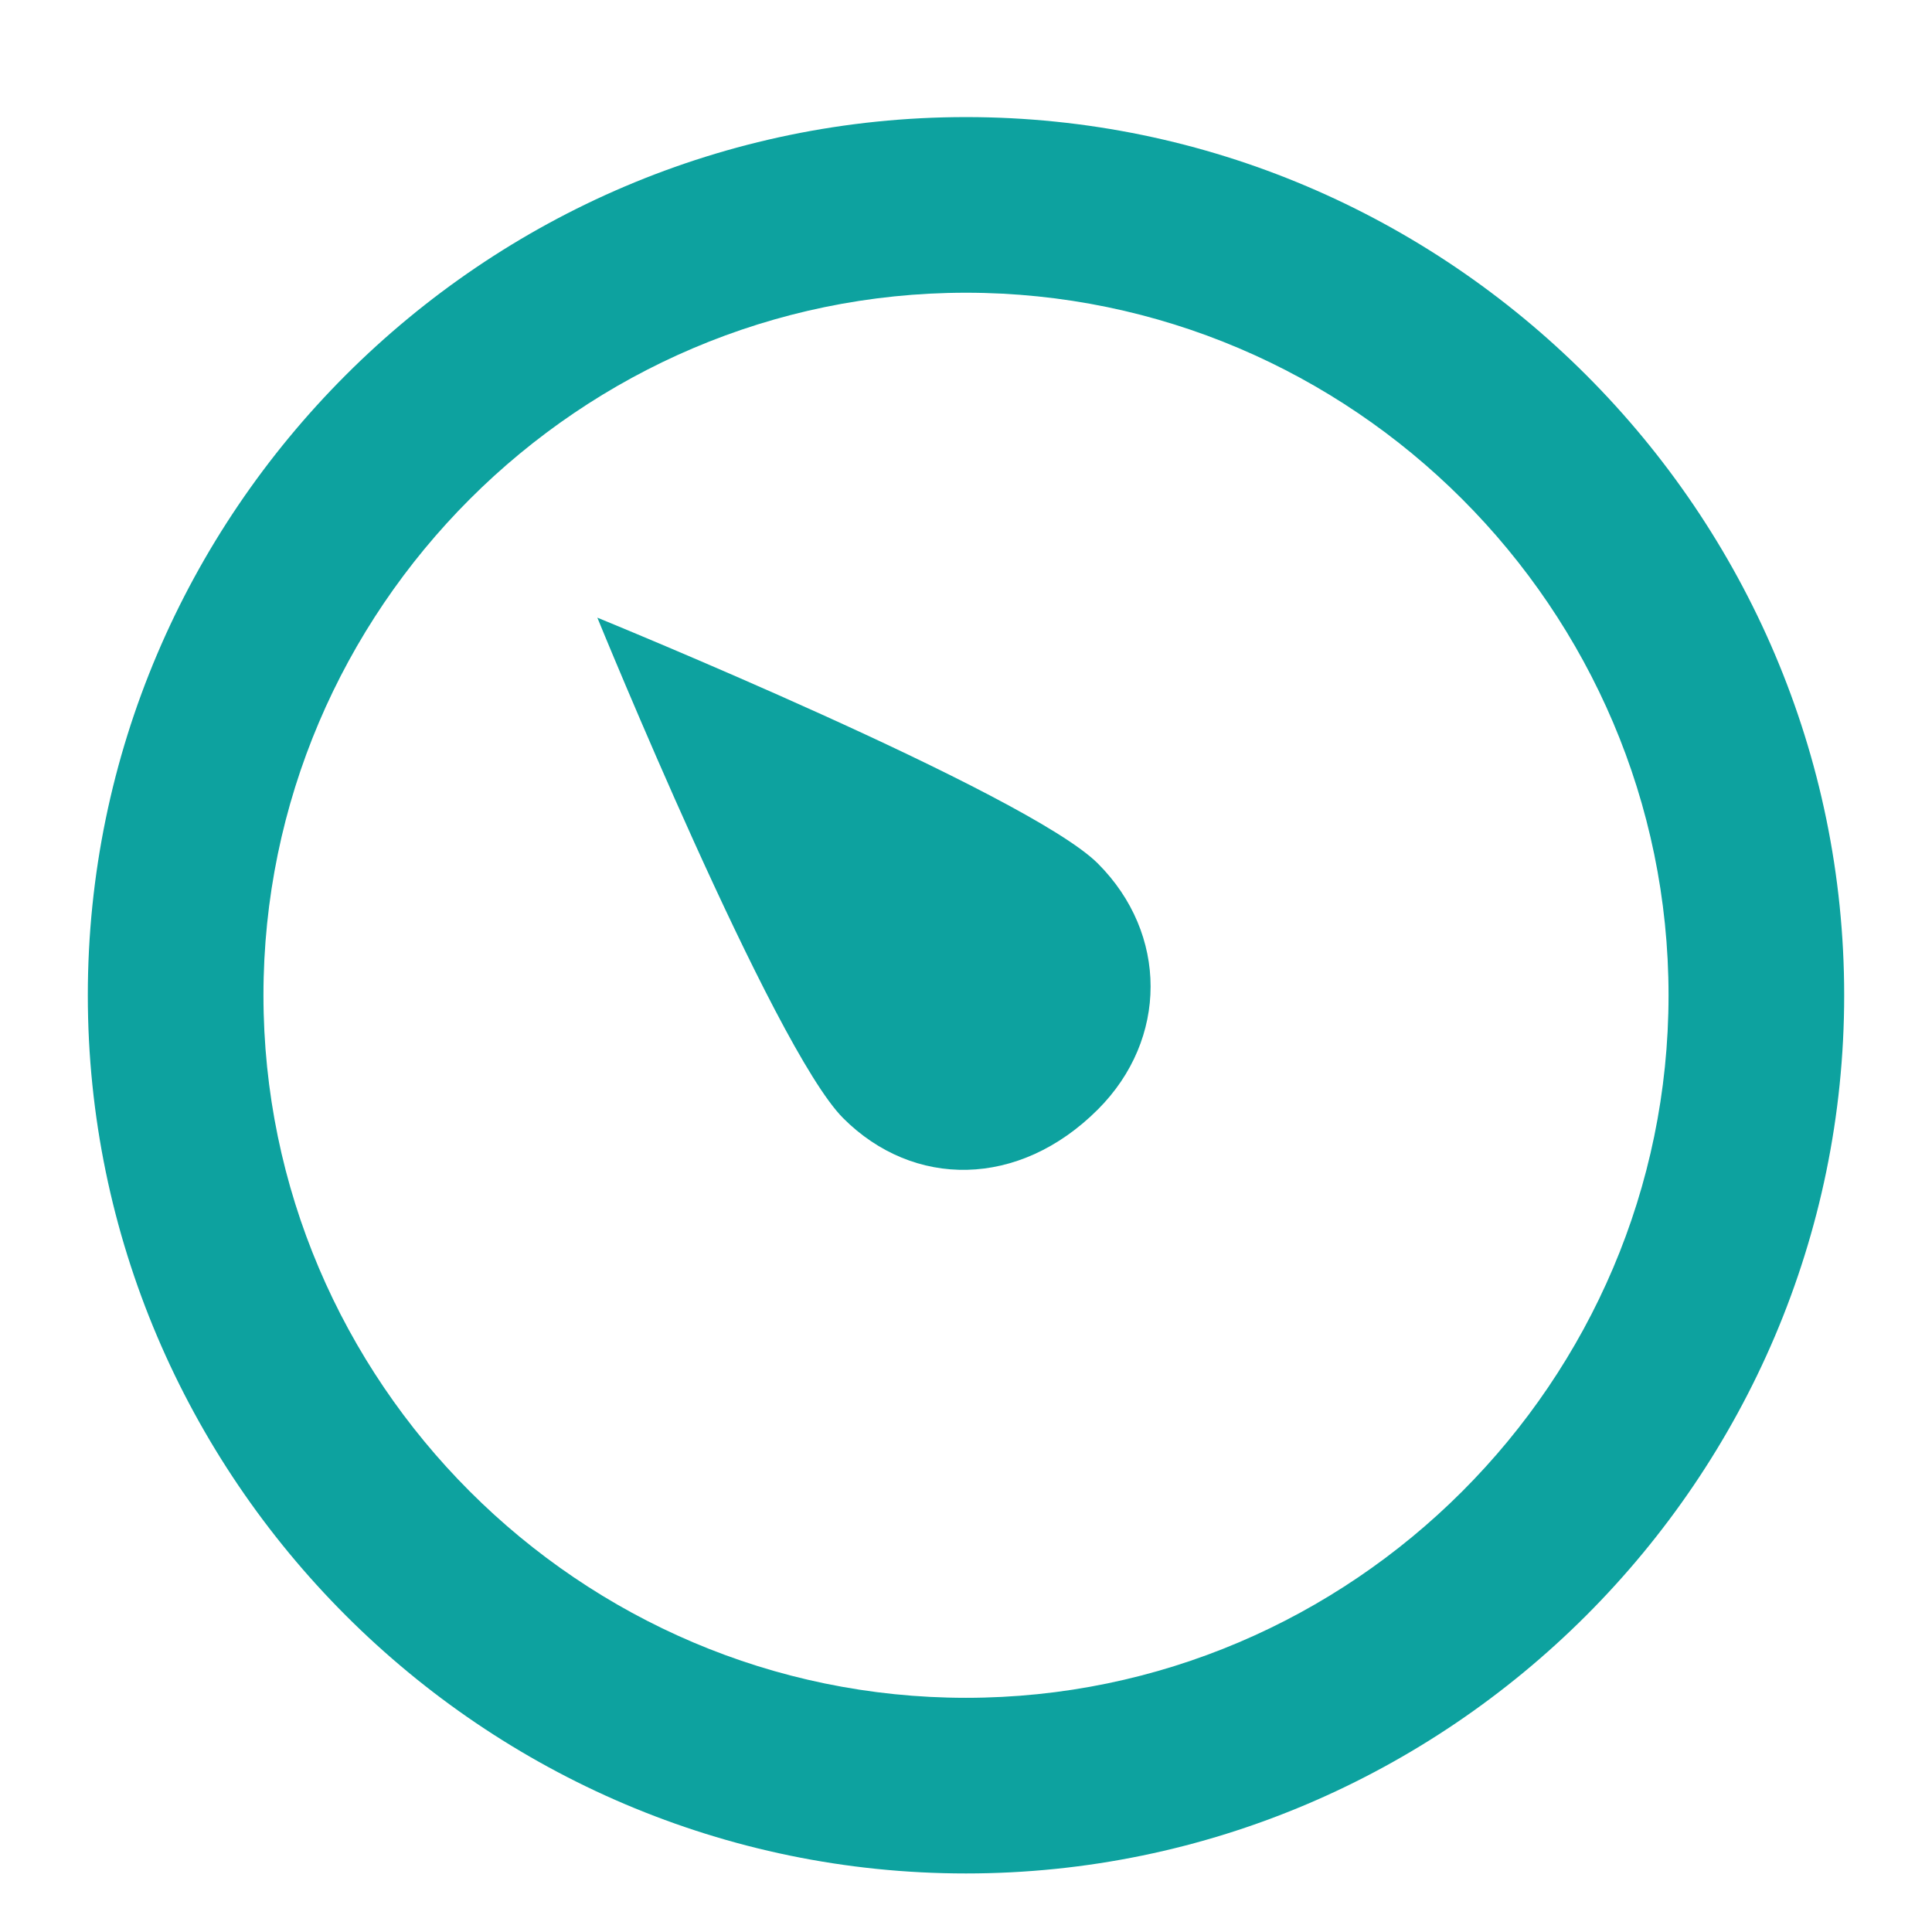 <svg width="66" height="66" viewBox="0 0 66 66" fill="none" xmlns="http://www.w3.org/2000/svg">
<g filter="url(#filter0_dd_6473_11969)">
<path d="M33 62C16.5 62 3 48.5 3 32C3 15.5 16.5 2 33 2C49.5 2 63 15.5 63 32C63 48.5 49.5 62 33 62ZM33 8C19.8 8 9 18.8 9 32C9 45.2 19.8 56 33 56C46.2 56 57 45.2 57 32C57 18.8 46.2 8 33 8Z" fill="#0DA29F"/>
<path d="M28.806 36.2C26.406 33.8 20.406 19.1 20.406 19.1C20.406 19.1 35.106 25.1 37.506 27.5C39.906 29.9 39.906 33.5 37.506 35.9C34.806 38.6 31.206 38.6 28.806 36.2Z" fill="#0DA29F"/>
</g>
<defs>
<filter id="filter0_dd_6473_11969" x="0" y="0" width="66" height="66" filterUnits="userSpaceOnUse" color-interpolation-filters="sRGB">
<feFlood flood-opacity="0" result="BackgroundImageFix"/>
<feColorMatrix in="SourceAlpha" type="matrix" values="0 0 0 0 0 0 0 0 0 0 0 0 0 0 0 0 0 0 127 0" result="hardAlpha"/>
<feOffset dy="1"/>
<feGaussianBlur stdDeviation="1.5"/>
<feComposite in2="hardAlpha" operator="out"/>
<feColorMatrix type="matrix" values="0 0 0 0 0 0 0 0 0 0 0 0 0 0 0 0 0 0 0.1 0"/>
<feBlend mode="normal" in2="BackgroundImageFix" result="effect1_dropShadow_6473_11969"/>
<feColorMatrix in="SourceAlpha" type="matrix" values="0 0 0 0 0 0 0 0 0 0 0 0 0 0 0 0 0 0 127 0" result="hardAlpha"/>
<feMorphology radius="1" operator="erode" in="SourceAlpha" result="effect2_dropShadow_6473_11969"/>
<feOffset dy="1"/>
<feGaussianBlur stdDeviation="1"/>
<feComposite in2="hardAlpha" operator="out"/>
<feColorMatrix type="matrix" values="0 0 0 0 0 0 0 0 0 0 0 0 0 0 0 0 0 0 0.1 0"/>
<feBlend mode="normal" in2="effect1_dropShadow_6473_11969" result="effect2_dropShadow_6473_11969"/>
<feBlend mode="normal" in="SourceGraphic" in2="effect2_dropShadow_6473_11969" result="shape"/>
</filter>
</defs>
</svg>
